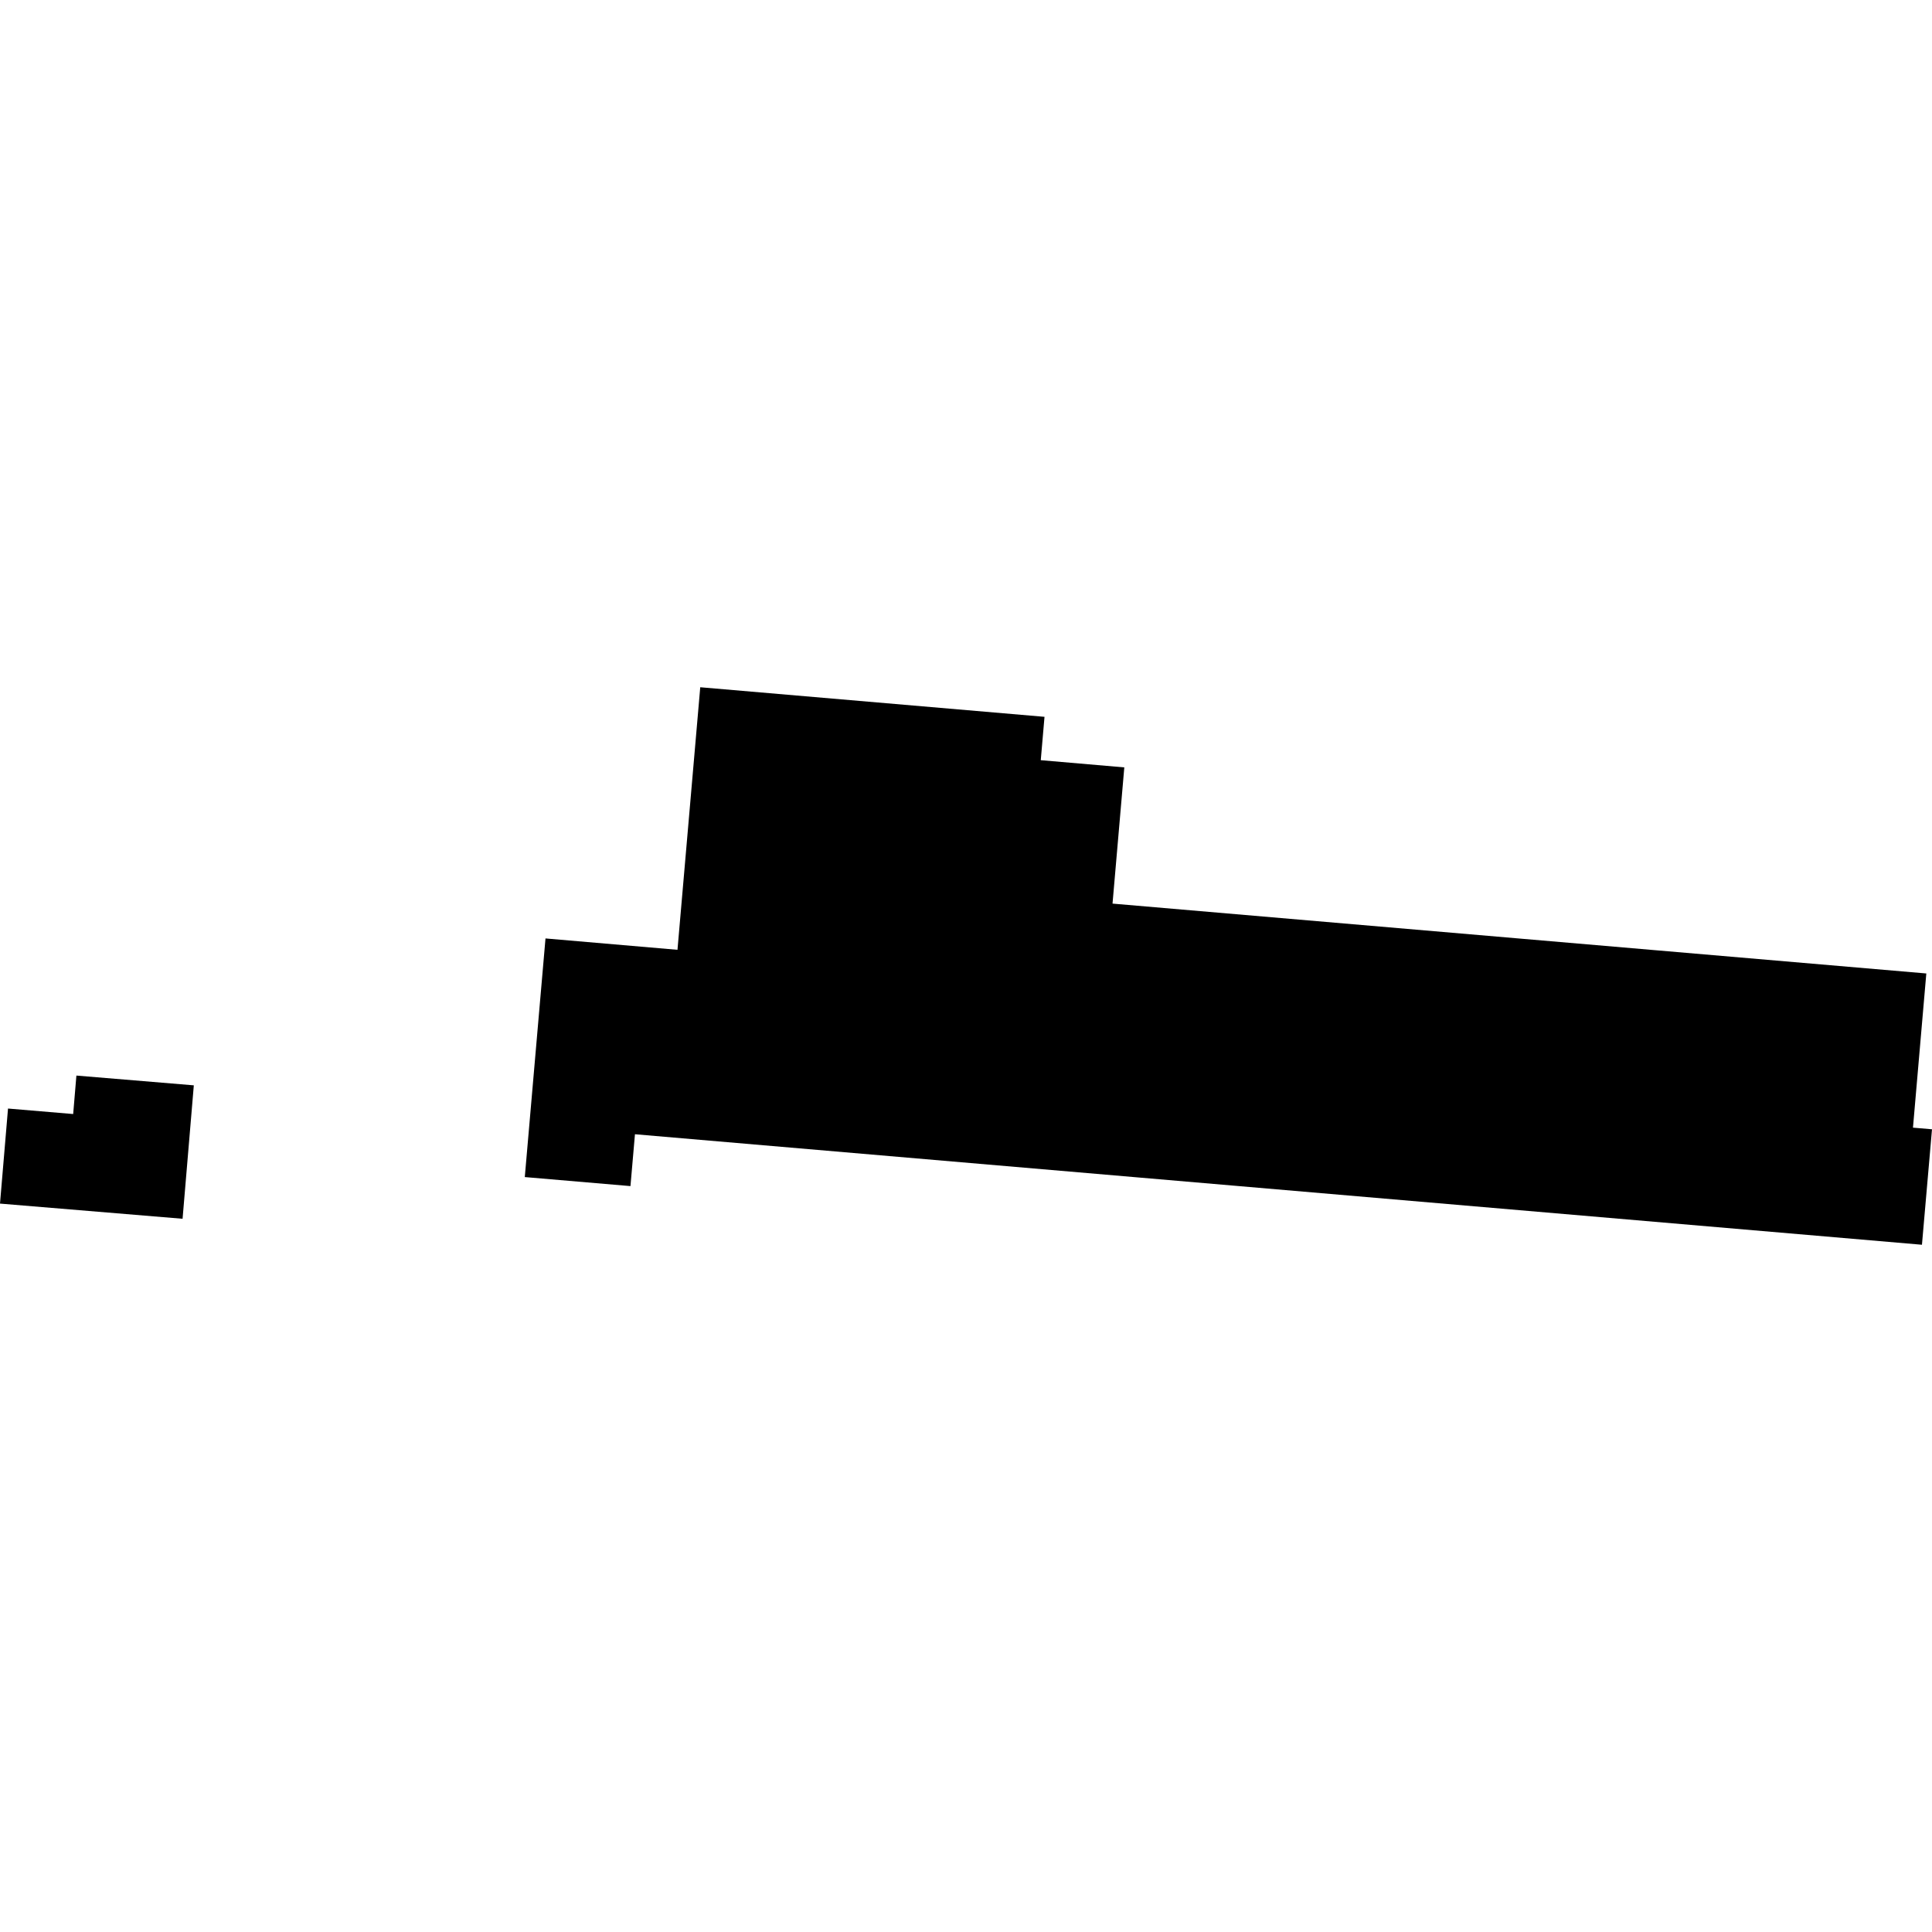 <?xml version="1.0" encoding="utf-8" standalone="no"?>
<!DOCTYPE svg PUBLIC "-//W3C//DTD SVG 1.1//EN"
  "http://www.w3.org/Graphics/SVG/1.1/DTD/svg11.dtd">
<!-- Created with matplotlib (https://matplotlib.org/) -->
<svg height="288pt" version="1.1" viewBox="0 0 288 288" width="288pt" xmlns="http://www.w3.org/2000/svg" xmlns:xlink="http://www.w3.org/1999/xlink">
 <defs>
  <style type="text/css">
*{stroke-linecap:butt;stroke-linejoin:round;}
  </style>
 </defs>
 <g id="figure_1">
  <g id="patch_1">
   <path d="M 0 288 
L 288 288 
L 288 0 
L 0 0 
z
" style="fill:none;opacity:0;"/>
  </g>
  <g id="axes_1">
   <g id="PatchCollection_1">
    <path clip-path="url(#p7fdf26478a)" d="M 78.23 175.464 
L 93.982 176.81 
L 94.652 169.079 
L 286.502 185.553 
L 288 168.339 
L 285.163 168.097 
L 287.153 145.113 
L 165.842 134.699 
L 167.599 114.393 
L 155.145 113.319 
L 155.703 106.855 
L 104.385 102.447 
L 100.991 141.586 
L 81.317 139.892 
L 78.23 175.464 
"/>
    <path clip-path="url(#p7fdf26478a)" d="M 11.389 160.333 
L 28.892 161.789 
L 27.216 181.68 
L 0 179.418 
L 1.195 165.248 
L 10.908 166.067 
L 11.389 160.333 
"/>
   </g>
  </g>
 </g>
 <defs>
  <clipPath id="p7fdf26478a">
   <rect height="83.106" width="288" x="0" y="102.447"/>
  </clipPath>
 </defs>
</svg>
